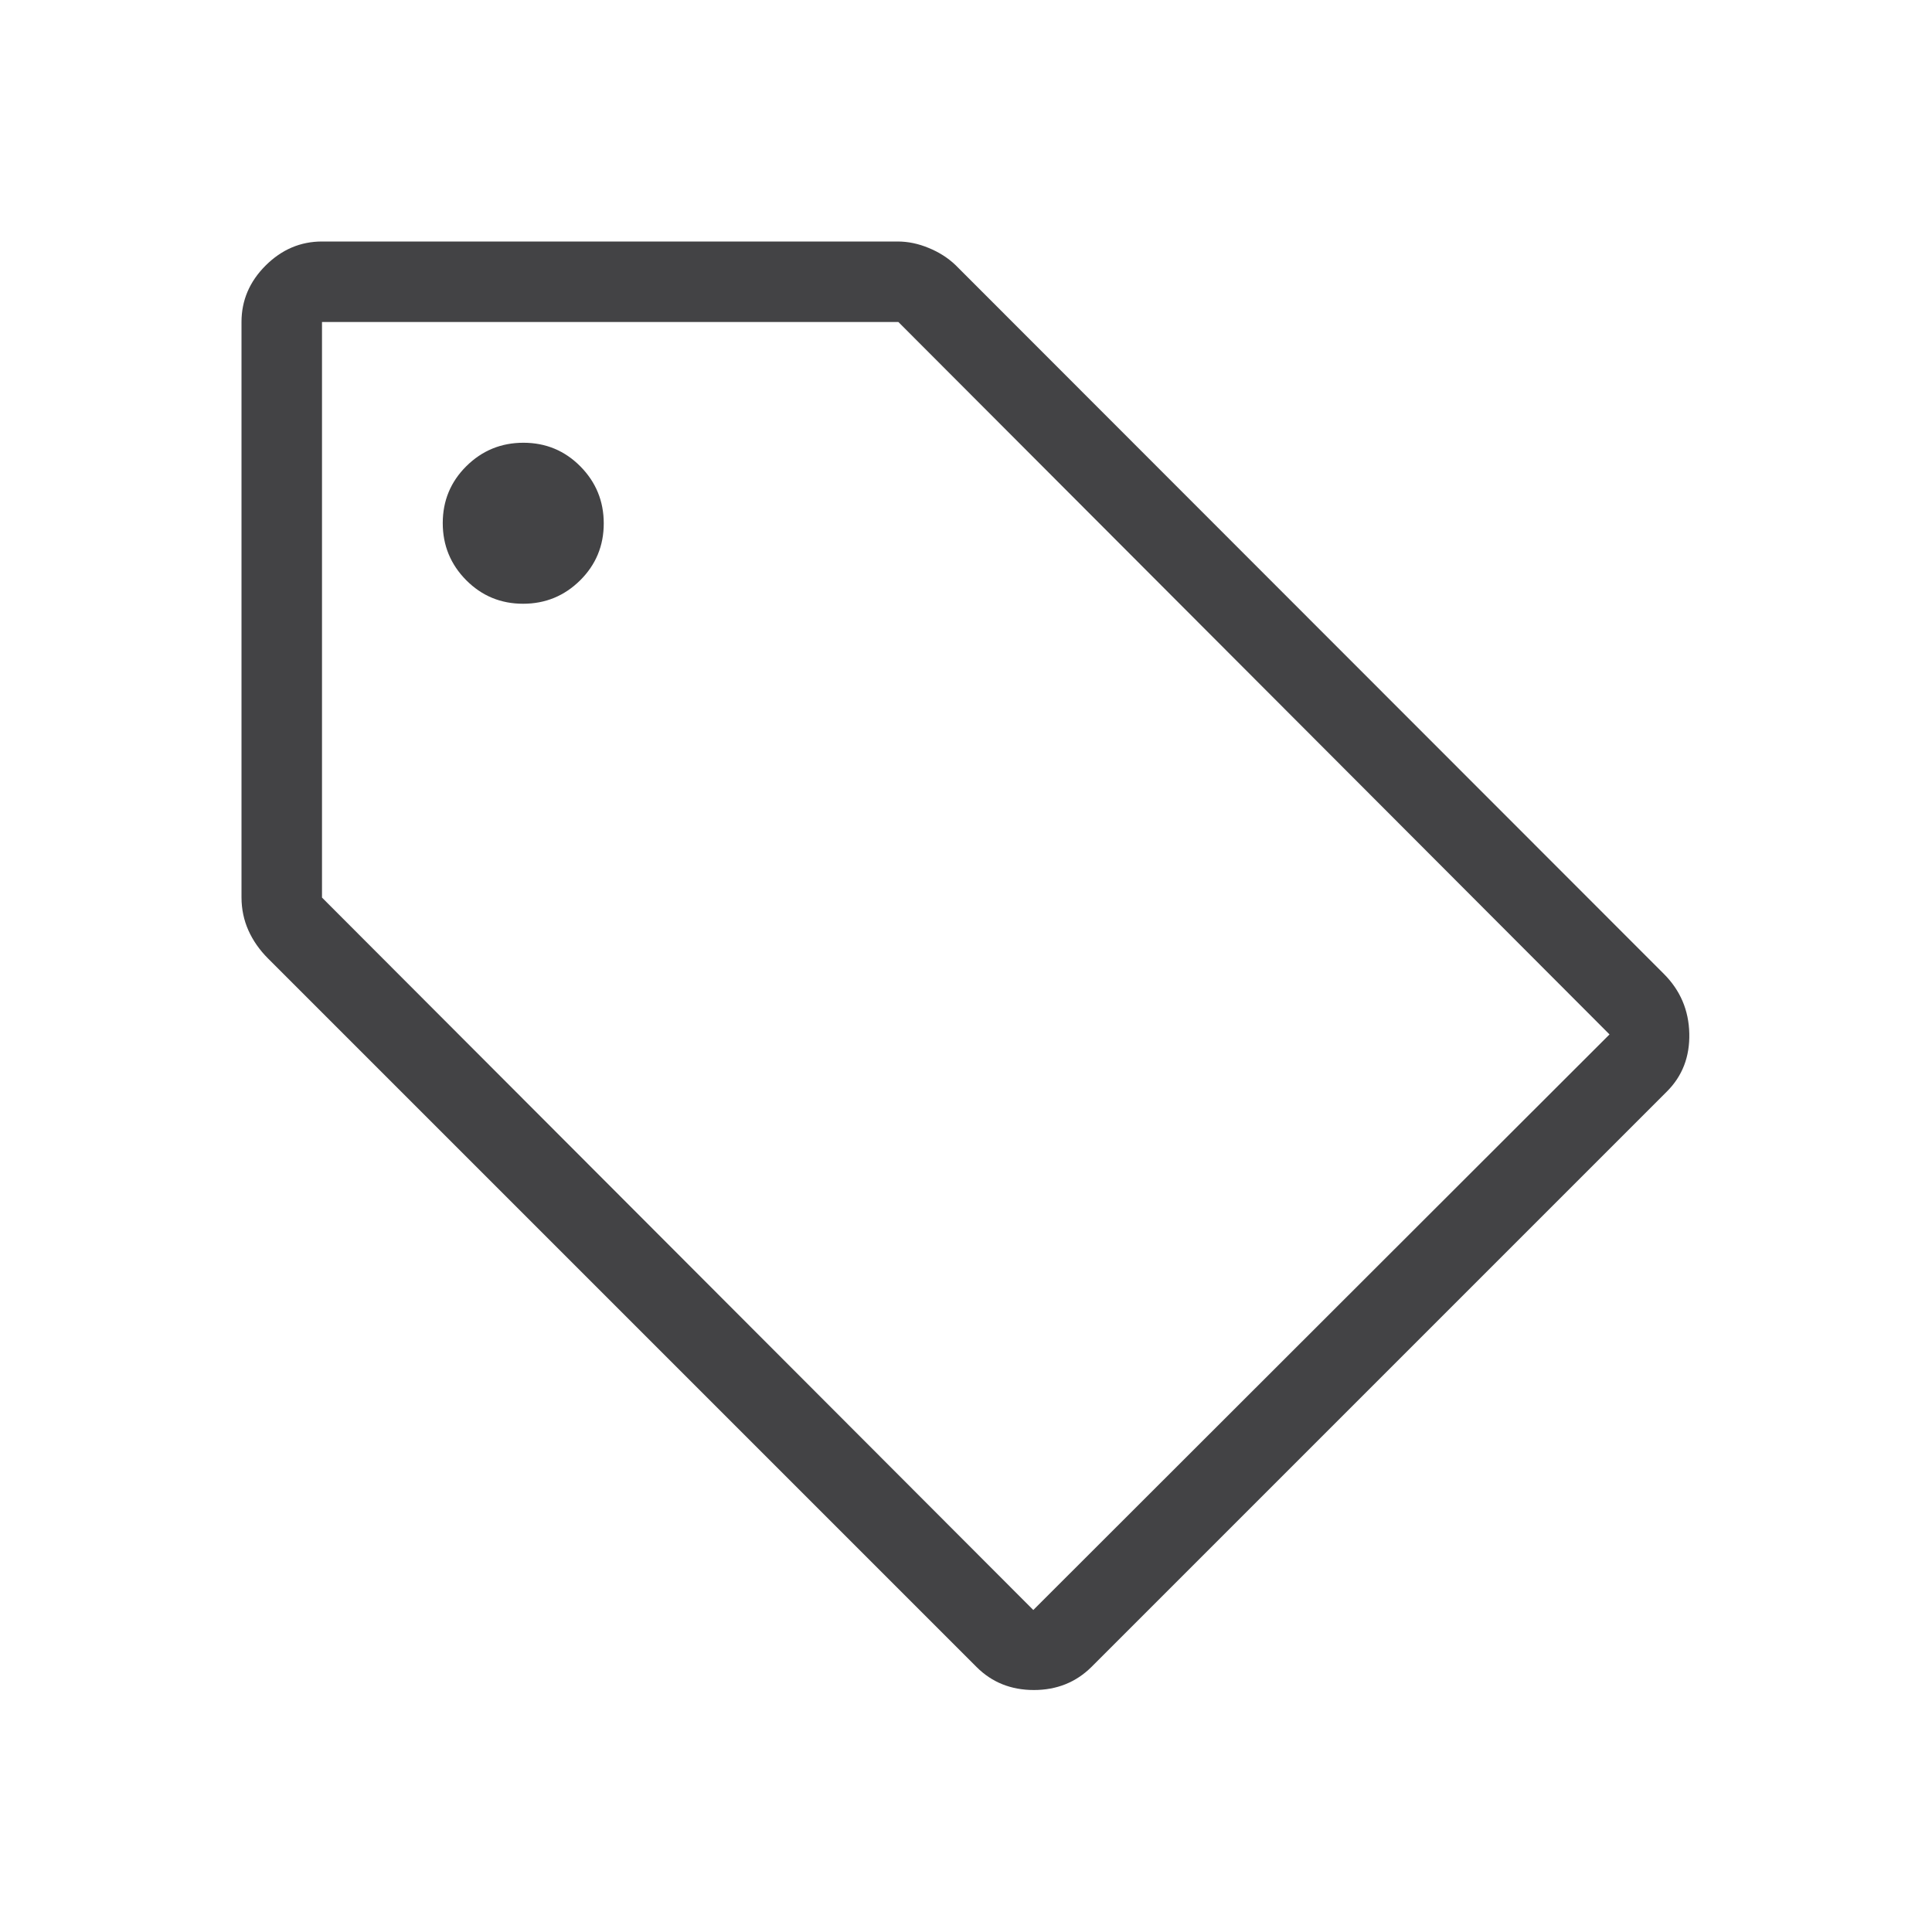 <svg xmlns="http://www.w3.org/2000/svg" width="1em" height="1em" viewBox="0 0 24 24"><path fill="#434345" d="M13.558 20.708q-.289.286-.715.286t-.712-.286l-8.8-8.8q-.16-.16-.245-.35T3 11.15V4q0-.402.299-.701Q3.599 3 4 3h7.15q.194 0 .386.08q.192.078.333.212l8.8 8.806q.306.306.316.74q.01.433-.277.72zM12.836 20l7.158-7.15L11.16 4H4v7.15zM6.498 7.5q.415 0 .709-.291q.293-.291.293-.707q0-.415-.291-.709q-.291-.293-.707-.293q-.415 0-.709.291q-.293.291-.293.707q0 .415.291.709q.291.293.707.293M4 4"/></svg>